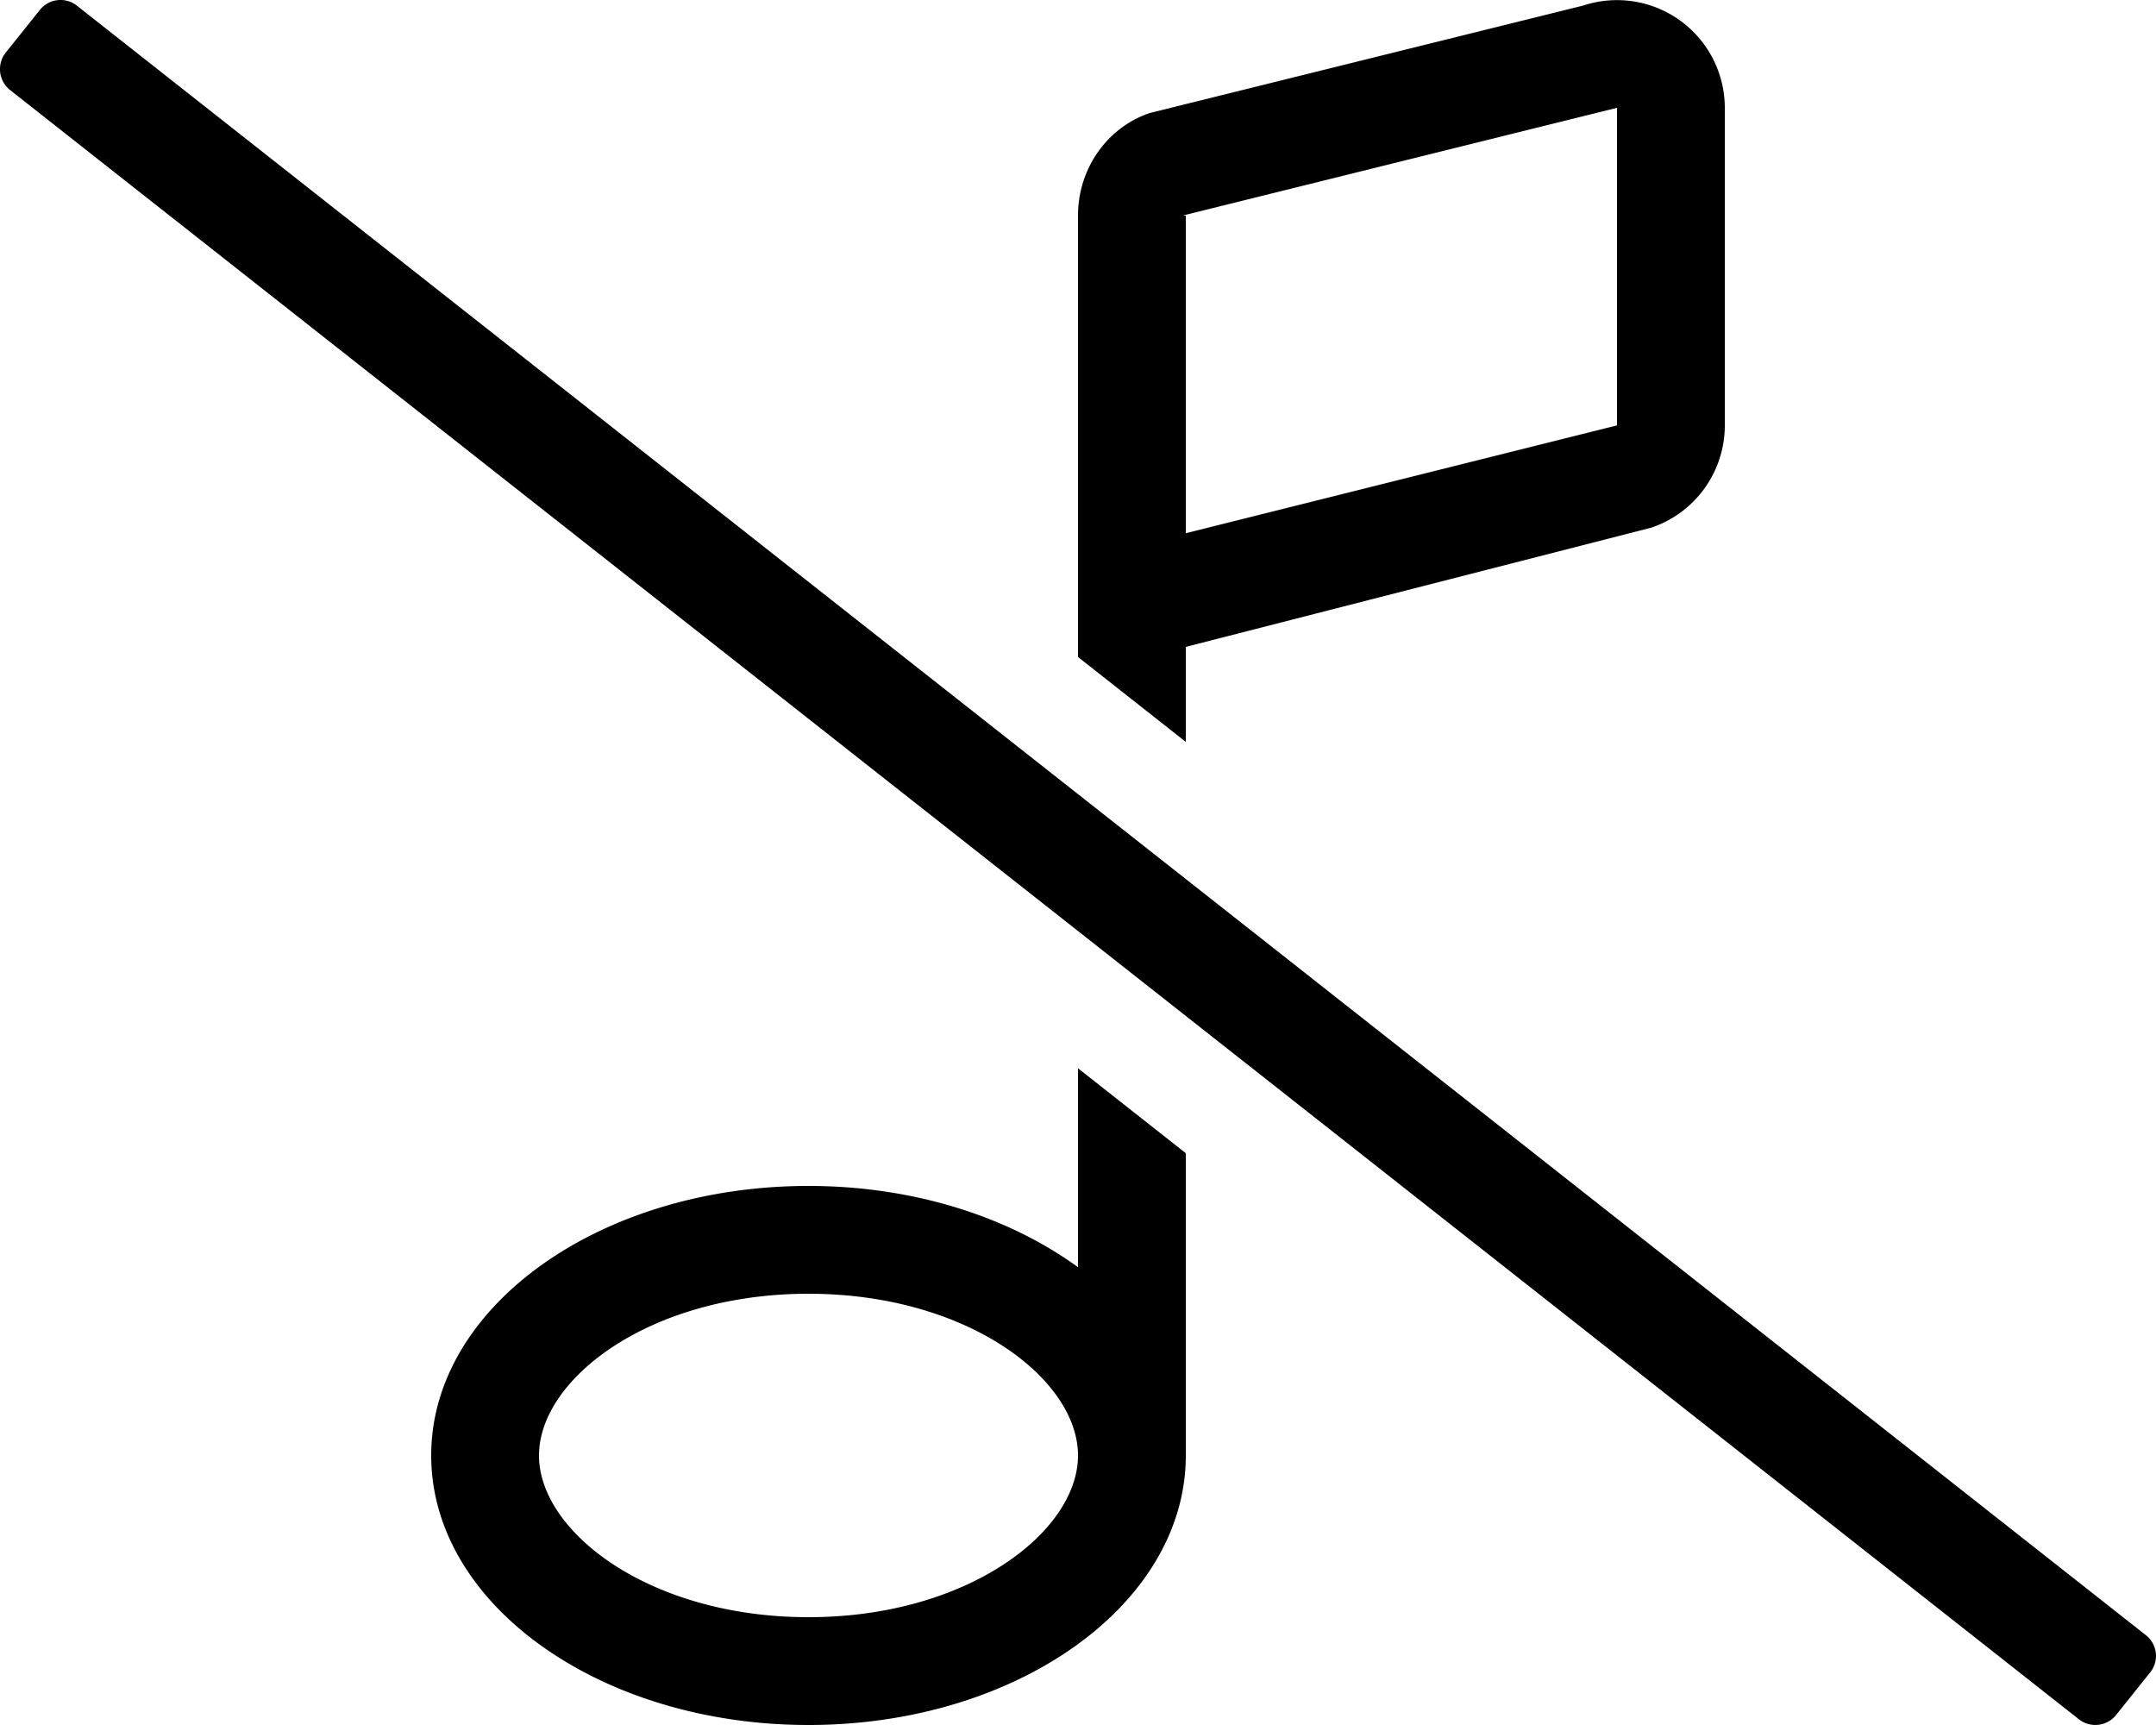 <svg xmlns="http://www.w3.org/2000/svg" viewBox="0 0 640 512"><!-- Font Awesome Pro 5.15.1 by @fontawesome - https://fontawesome.com License - https://fontawesome.com/license (Commercial License) --><path d="M637 485.34L23 1.82A7.85 7.85 0 0 0 11.79 3l-10 12.5A7.92 7.92 0 0 0 3 26.73l614 483.48a7.89 7.89 0 0 0 11.18-1.21l10-12.5a7.82 7.82 0 0 0-1.18-11.16zM320 376.13C299.65 361.28 271.37 352 240 352c-61.86 0-112 35.82-112 80s50.15 80 112 80 112-35.82 112-80v-89.72l-32-25.2zM240 480c-47.15 0-80-25.3-80-48s32.86-48 80-48 80 25.3 80 48-32.87 48-80 48zm112-288l138.12-35.37A32 32 0 0 0 512 126.27V32a32 32 0 0 0-42-30.36L341.4 33.52C328.71 37.74 320 50 320 64v131l32 25.2zm-.56-128.11L480 32v94.26l-128 32V64h-.56z"/></svg>